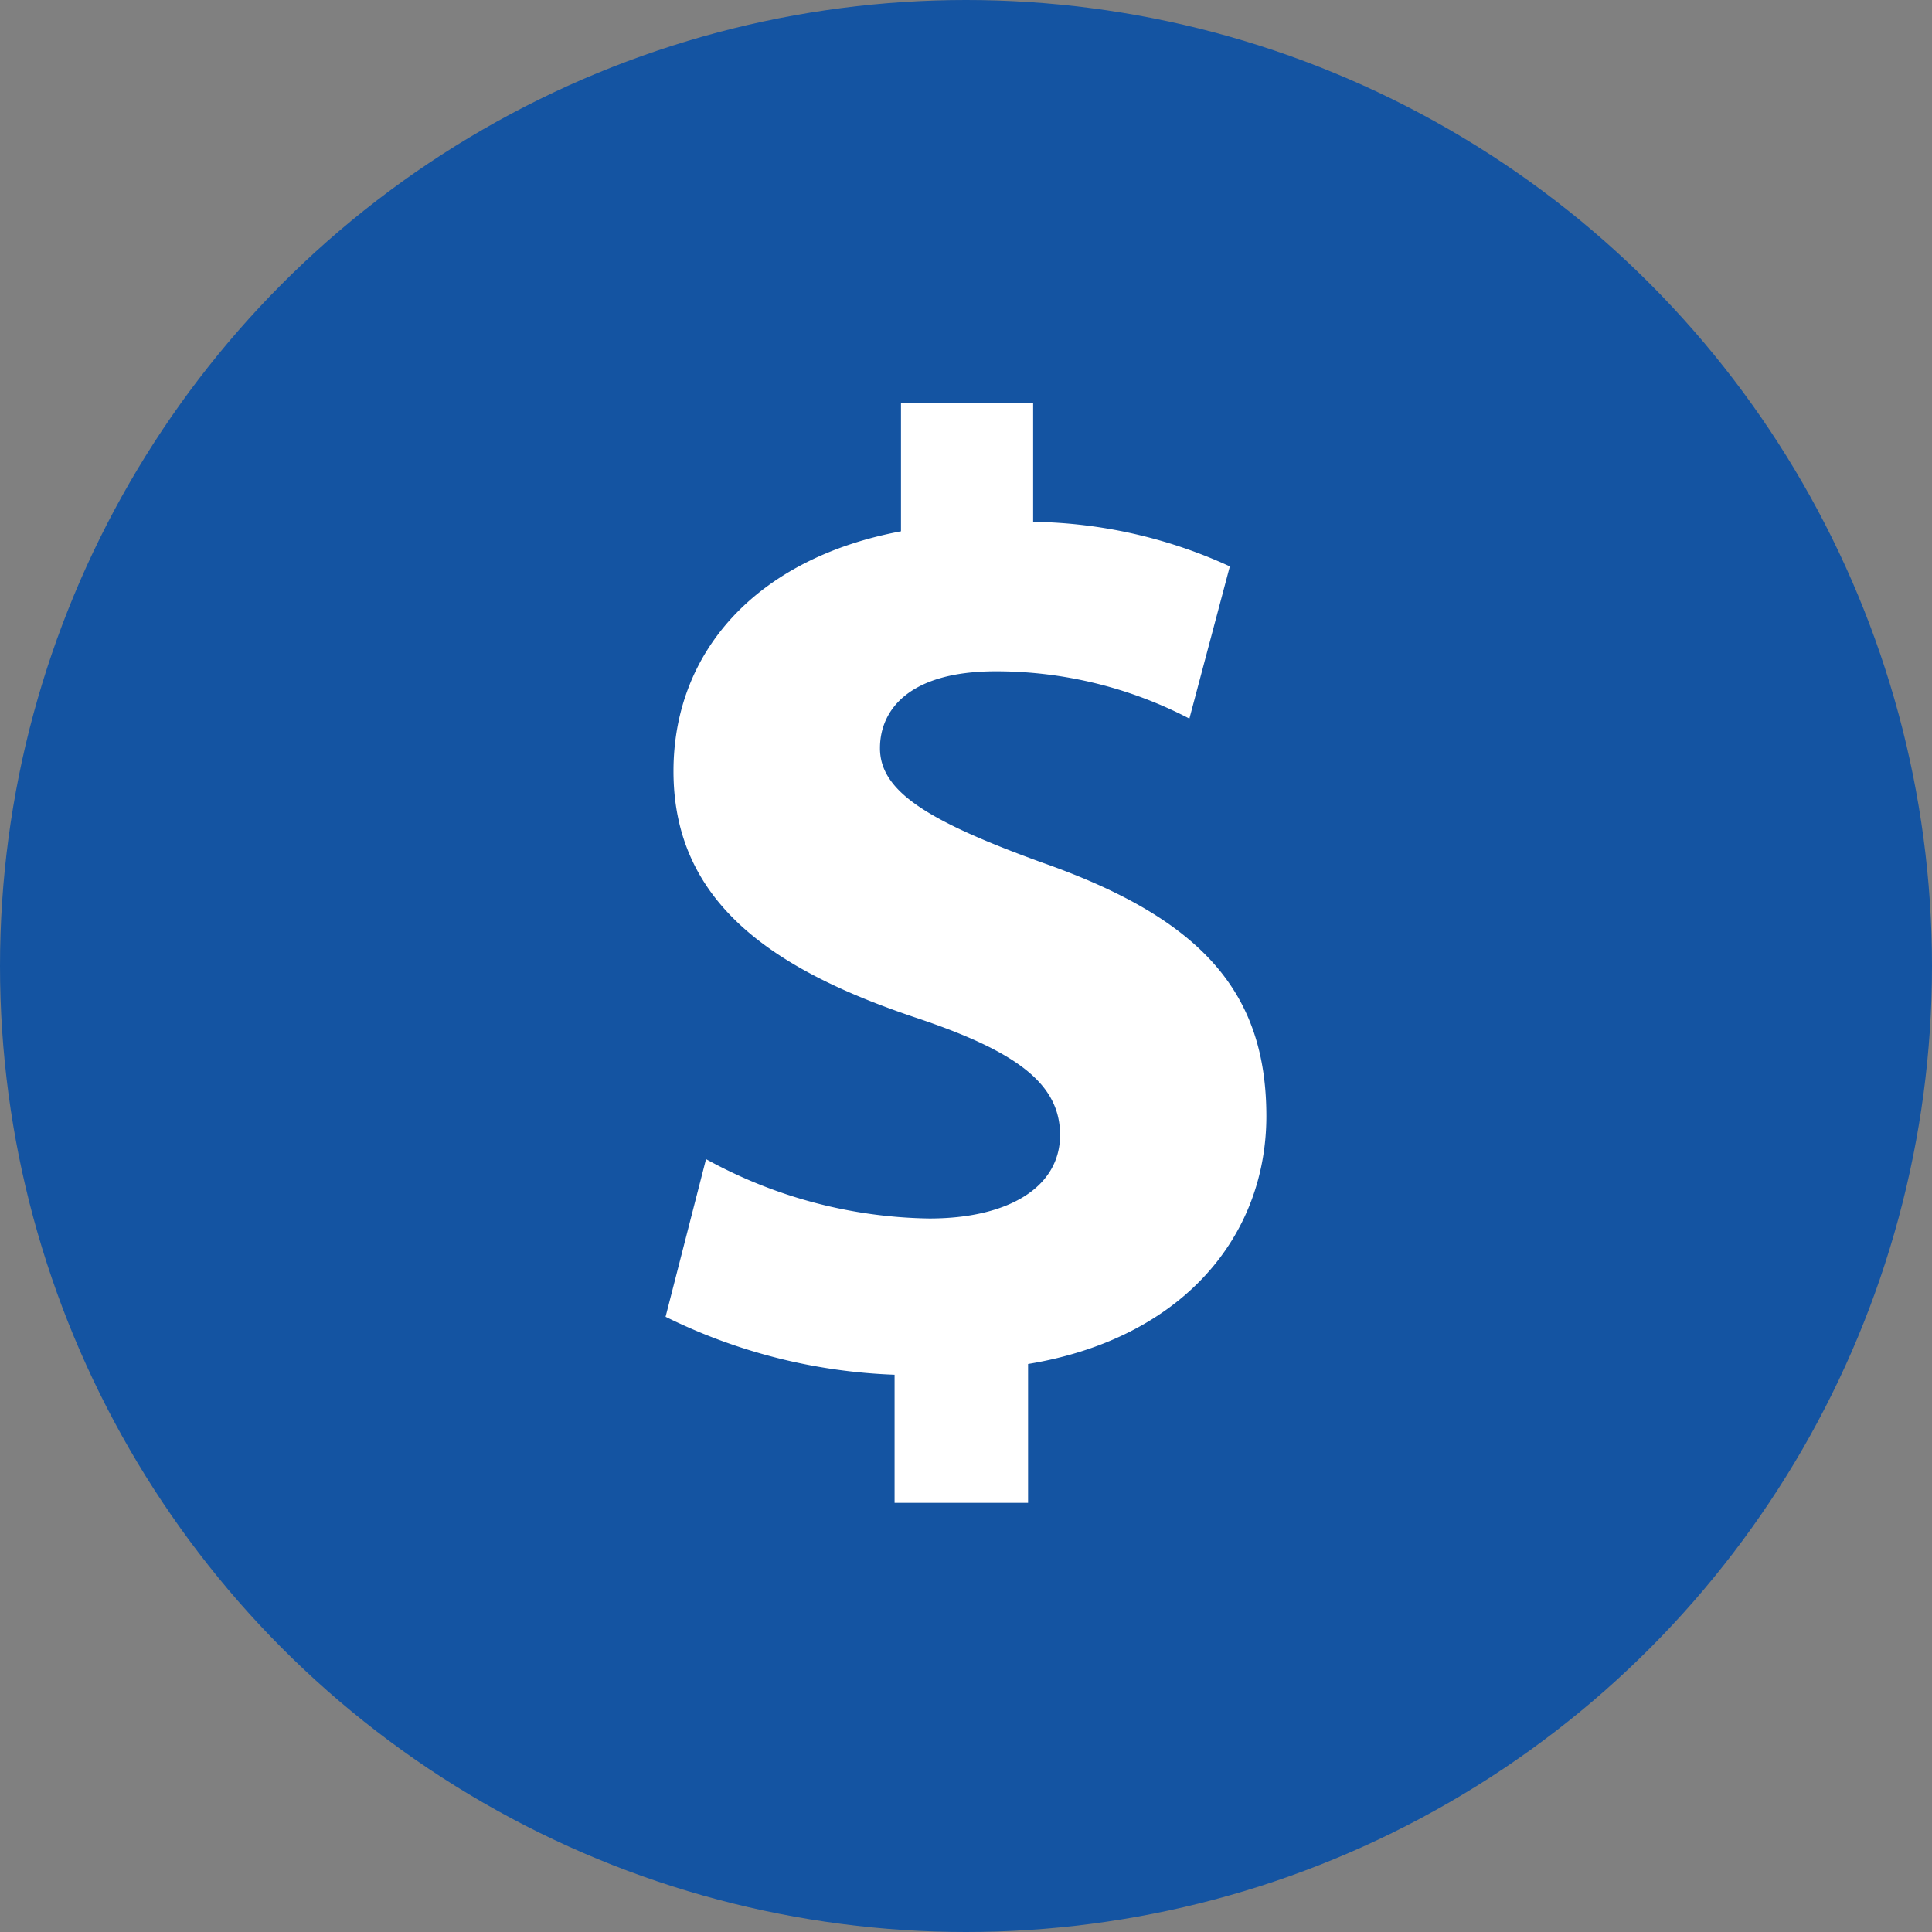 <svg xmlns="http://www.w3.org/2000/svg" width="32" height="32" viewBox="0 0 32 32">
  <rect x="0" y="0" width="32" height="32" fill="#808080" stroke="none"/>
  <g id="Grupo_396" data-name="Grupo 396" transform="translate(-323 -532)">
    <circle id="Elipse_13" data-name="Elipse 13" cx="16" cy="16" r="16" transform="translate(323 532)" fill="#1454a2"/>
    <g id="dollarssymbolformoney_121593" transform="translate(334.024 538.68)">
      <path id="Trazado_774" data-name="Trazado 774" d="M14.081,11.806c0,1.986-1.383,3.682-3.947,4.106v2.3H7.923V16.09a9.309,9.309,0,0,1-3.793-.96L4.8,12.519a7.882,7.882,0,0,0,3.7.983c1.3,0,2.164-.513,2.164-1.383,0-.848-.715-1.384-2.389-1.943-2.386-.8-4.014-1.918-4.014-4.083,0-1.986,1.381-3.526,3.768-3.973V0h2.189V1.963a8.058,8.058,0,0,1,3.258.738l-.67,2.521A6.934,6.934,0,0,0,9.6,4.439c-1.449,0-1.919.648-1.919,1.273,0,.713.782,1.206,2.7,1.9C13.032,8.546,14.08,9.773,14.081,11.806Z" transform="translate(-4.13)" fill="#fff"/>
    </g>
  </g>
</svg>

